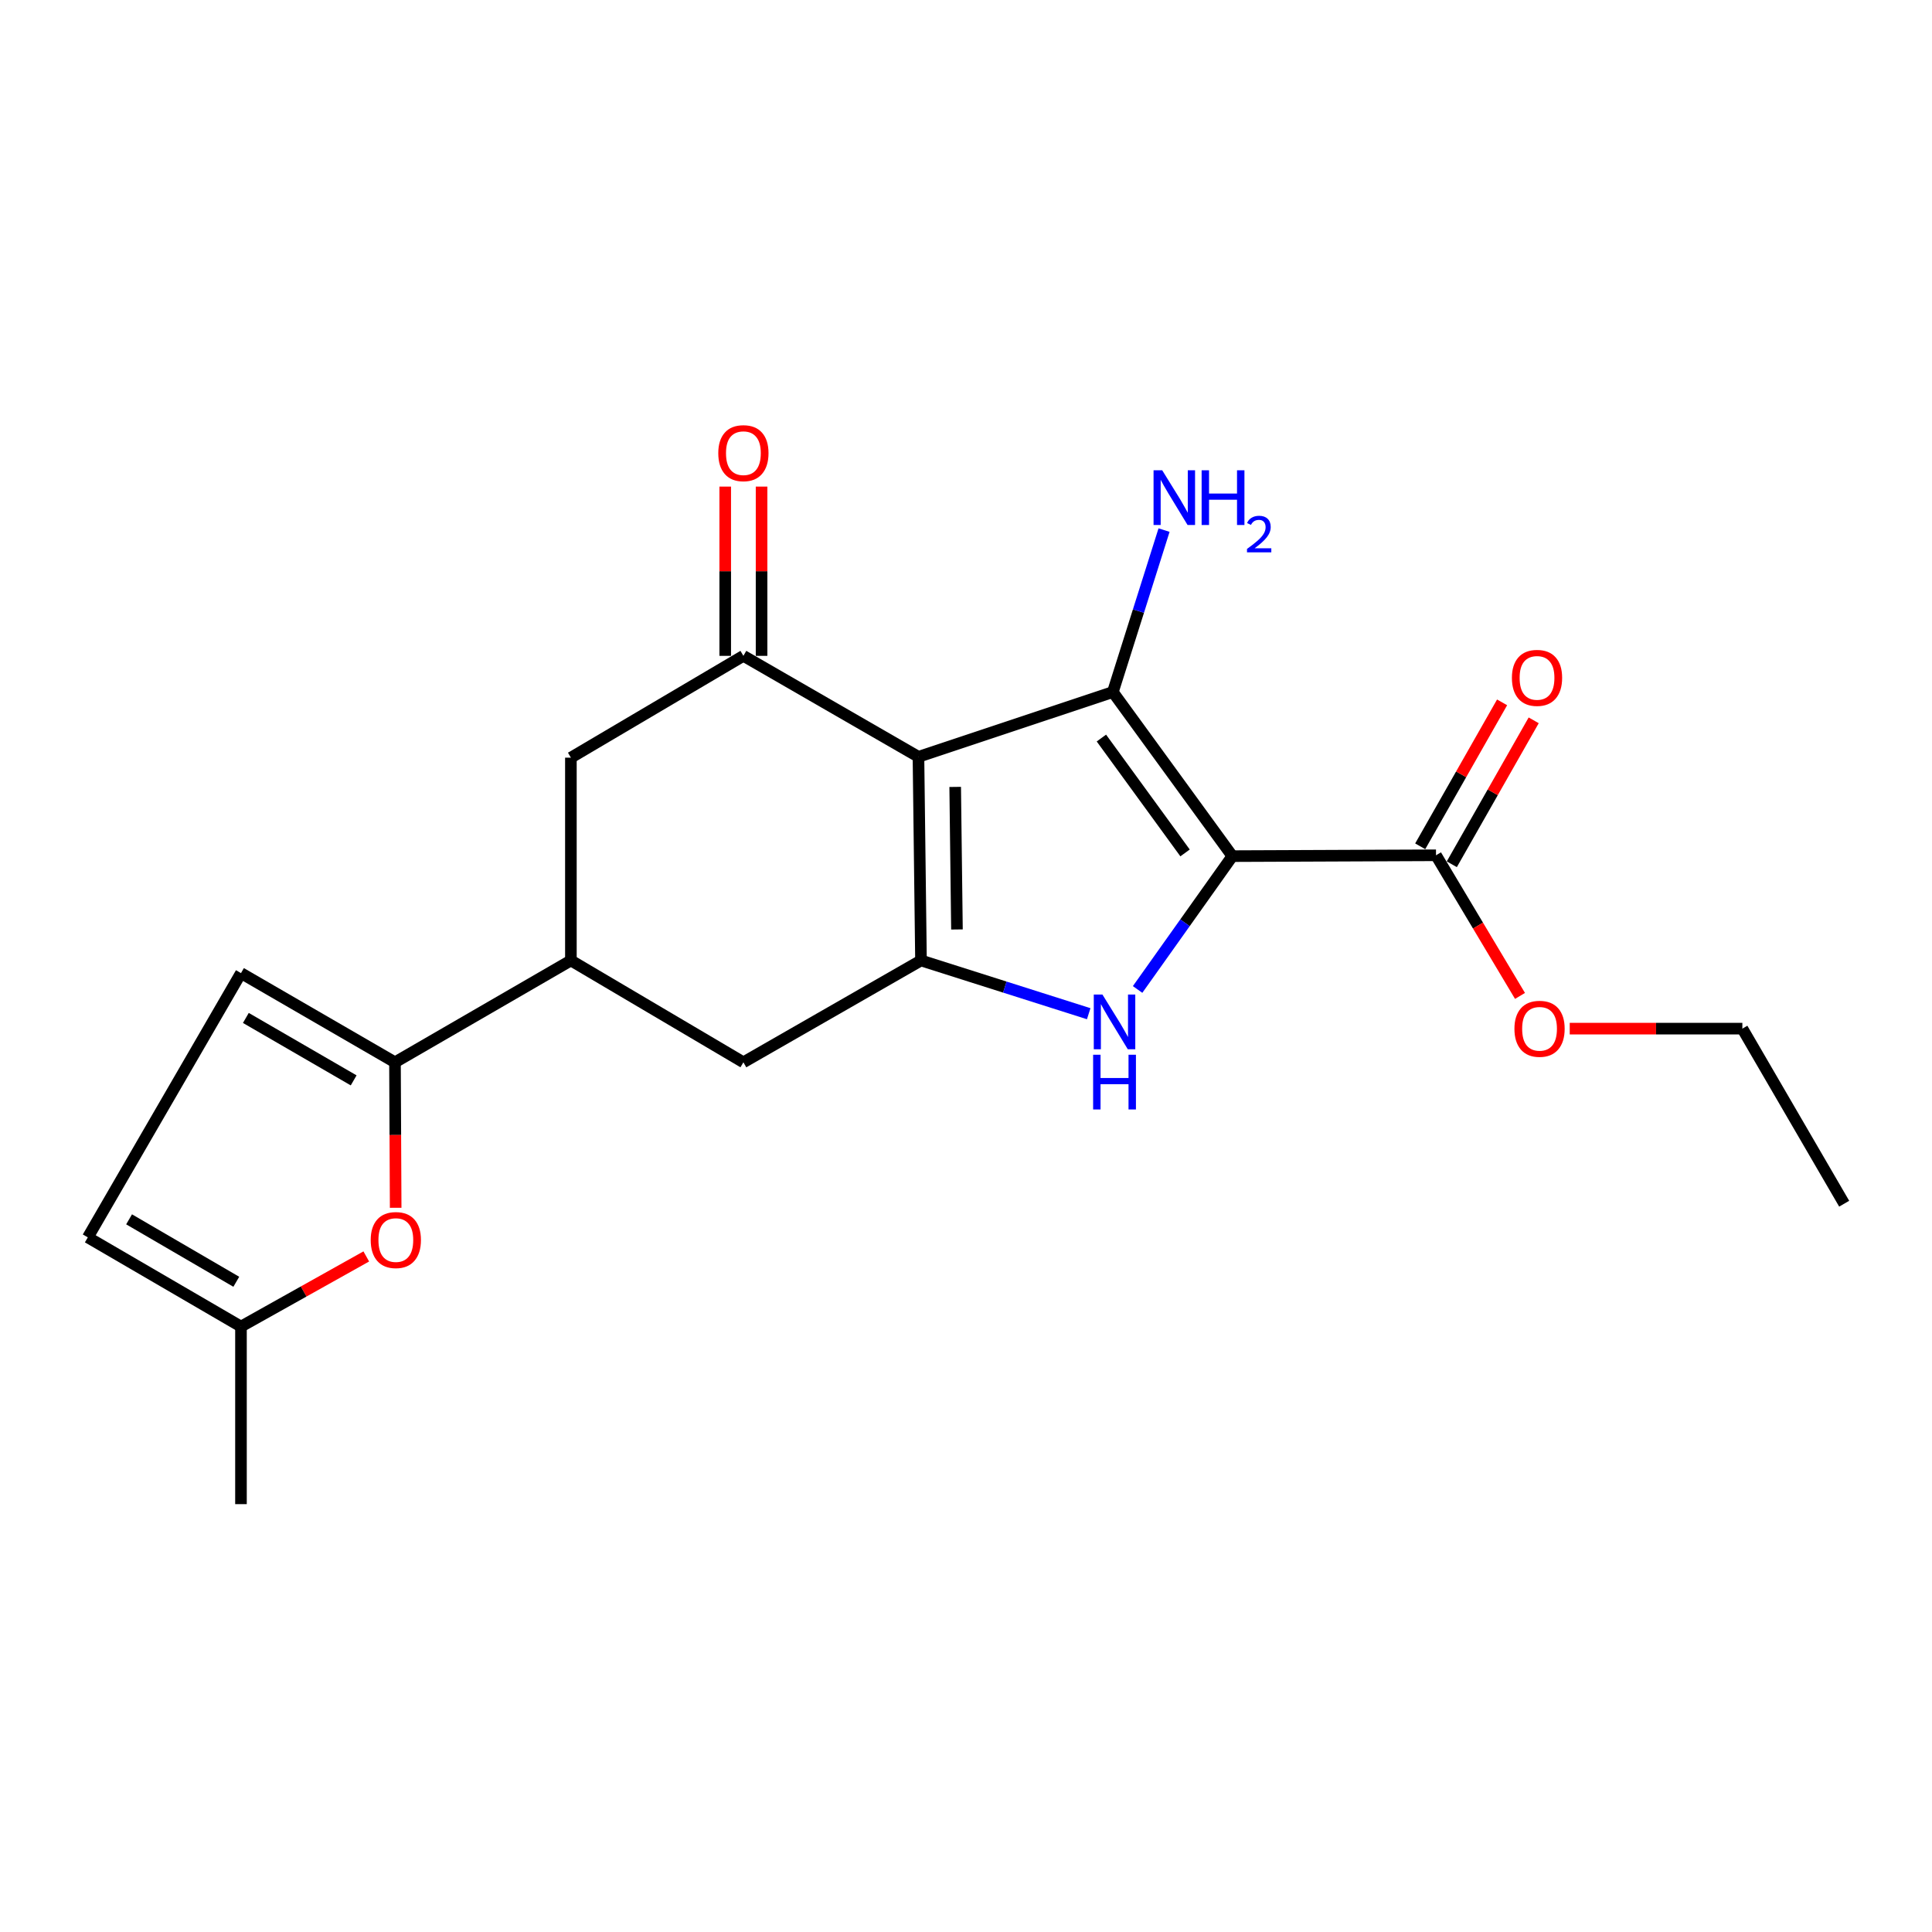 <?xml version='1.0' encoding='iso-8859-1'?>
<svg version='1.1' baseProfile='full'
              xmlns='http://www.w3.org/2000/svg'
                      xmlns:rdkit='http://www.rdkit.org/xml'
                      xmlns:xlink='http://www.w3.org/1999/xlink'
                  xml:space='preserve'
width='1000px' height='1000px' viewBox='0 0 1000 1000'>
<!-- END OF HEADER -->
<rect style='opacity:1.0;fill:#FFFFFF;stroke:none' width='1000' height='1000' x='0' y='0'> </rect>
<path class='bond-1' d='M 637.871,443.134 L 576.012,358.196' style='fill:none;fill-rule:evenodd;stroke:#000000;stroke-width:6px;stroke-linecap:butt;stroke-linejoin:miter;stroke-opacity:1' />
<path class='bond-1' d='M 613.383,441.47 L 570.082,382.013' style='fill:none;fill-rule:evenodd;stroke:#000000;stroke-width:6px;stroke-linecap:butt;stroke-linejoin:miter;stroke-opacity:1' />
<path class='bond-3' d='M 637.871,443.134 L 613.343,477.642' style='fill:none;fill-rule:evenodd;stroke:#000000;stroke-width:6px;stroke-linecap:butt;stroke-linejoin:miter;stroke-opacity:1' />
<path class='bond-3' d='M 613.343,477.642 L 588.815,512.149' style='fill:none;fill-rule:evenodd;stroke:#0000FF;stroke-width:6px;stroke-linecap:butt;stroke-linejoin:miter;stroke-opacity:1' />
<path class='bond-6' d='M 637.871,443.134 L 743.276,442.695' style='fill:none;fill-rule:evenodd;stroke:#000000;stroke-width:6px;stroke-linecap:butt;stroke-linejoin:miter;stroke-opacity:1' />
<path class='bond-0' d='M 475.394,391.728 L 576.012,358.196' style='fill:none;fill-rule:evenodd;stroke:#000000;stroke-width:6px;stroke-linecap:butt;stroke-linejoin:miter;stroke-opacity:1' />
<path class='bond-4' d='M 475.394,391.728 L 384.78,339.465' style='fill:none;fill-rule:evenodd;stroke:#000000;stroke-width:6px;stroke-linecap:butt;stroke-linejoin:miter;stroke-opacity:1' />
<path class='bond-21' d='M 475.394,391.728 L 476.701,497.133' style='fill:none;fill-rule:evenodd;stroke:#000000;stroke-width:6px;stroke-linecap:butt;stroke-linejoin:miter;stroke-opacity:1' />
<path class='bond-21' d='M 494.404,407.306 L 495.318,481.089' style='fill:none;fill-rule:evenodd;stroke:#000000;stroke-width:6px;stroke-linecap:butt;stroke-linejoin:miter;stroke-opacity:1' />
<path class='bond-15' d='M 576.012,358.196 L 589.261,316.286' style='fill:none;fill-rule:evenodd;stroke:#000000;stroke-width:6px;stroke-linecap:butt;stroke-linejoin:miter;stroke-opacity:1' />
<path class='bond-15' d='M 589.261,316.286 L 602.509,274.377' style='fill:none;fill-rule:evenodd;stroke:#0000FF;stroke-width:6px;stroke-linecap:butt;stroke-linejoin:miter;stroke-opacity:1' />
<path class='bond-2' d='M 476.701,497.133 L 520.106,510.915' style='fill:none;fill-rule:evenodd;stroke:#000000;stroke-width:6px;stroke-linecap:butt;stroke-linejoin:miter;stroke-opacity:1' />
<path class='bond-2' d='M 520.106,510.915 L 563.512,524.696' style='fill:none;fill-rule:evenodd;stroke:#0000FF;stroke-width:6px;stroke-linecap:butt;stroke-linejoin:miter;stroke-opacity:1' />
<path class='bond-9' d='M 476.701,497.133 L 384.78,549.846' style='fill:none;fill-rule:evenodd;stroke:#000000;stroke-width:6px;stroke-linecap:butt;stroke-linejoin:miter;stroke-opacity:1' />
<path class='bond-11' d='M 384.78,339.465 L 295.493,392.167' style='fill:none;fill-rule:evenodd;stroke:#000000;stroke-width:6px;stroke-linecap:butt;stroke-linejoin:miter;stroke-opacity:1' />
<path class='bond-14' d='M 394.187,339.465 L 394.187,295.664' style='fill:none;fill-rule:evenodd;stroke:#000000;stroke-width:6px;stroke-linecap:butt;stroke-linejoin:miter;stroke-opacity:1' />
<path class='bond-14' d='M 394.187,295.664 L 394.187,251.863' style='fill:none;fill-rule:evenodd;stroke:#FF0000;stroke-width:6px;stroke-linecap:butt;stroke-linejoin:miter;stroke-opacity:1' />
<path class='bond-14' d='M 375.373,339.465 L 375.373,295.664' style='fill:none;fill-rule:evenodd;stroke:#000000;stroke-width:6px;stroke-linecap:butt;stroke-linejoin:miter;stroke-opacity:1' />
<path class='bond-14' d='M 375.373,295.664 L 375.373,251.863' style='fill:none;fill-rule:evenodd;stroke:#FF0000;stroke-width:6px;stroke-linecap:butt;stroke-linejoin:miter;stroke-opacity:1' />
<path class='bond-5' d='M 204.44,549.846 L 295.493,497.133' style='fill:none;fill-rule:evenodd;stroke:#000000;stroke-width:6px;stroke-linecap:butt;stroke-linejoin:miter;stroke-opacity:1' />
<path class='bond-7' d='M 204.44,549.846 L 204.62,587.497' style='fill:none;fill-rule:evenodd;stroke:#000000;stroke-width:6px;stroke-linecap:butt;stroke-linejoin:miter;stroke-opacity:1' />
<path class='bond-7' d='M 204.62,587.497 L 204.8,625.149' style='fill:none;fill-rule:evenodd;stroke:#FF0000;stroke-width:6px;stroke-linecap:butt;stroke-linejoin:miter;stroke-opacity:1' />
<path class='bond-10' d='M 204.44,549.846 L 124.728,503.676' style='fill:none;fill-rule:evenodd;stroke:#000000;stroke-width:6px;stroke-linecap:butt;stroke-linejoin:miter;stroke-opacity:1' />
<path class='bond-10' d='M 183.053,559.202 L 127.255,526.883' style='fill:none;fill-rule:evenodd;stroke:#000000;stroke-width:6px;stroke-linecap:butt;stroke-linejoin:miter;stroke-opacity:1' />
<path class='bond-16' d='M 751.453,447.347 L 772.645,410.094' style='fill:none;fill-rule:evenodd;stroke:#000000;stroke-width:6px;stroke-linecap:butt;stroke-linejoin:miter;stroke-opacity:1' />
<path class='bond-16' d='M 772.645,410.094 L 793.837,372.84' style='fill:none;fill-rule:evenodd;stroke:#FF0000;stroke-width:6px;stroke-linecap:butt;stroke-linejoin:miter;stroke-opacity:1' />
<path class='bond-16' d='M 735.099,438.044 L 756.291,400.79' style='fill:none;fill-rule:evenodd;stroke:#000000;stroke-width:6px;stroke-linecap:butt;stroke-linejoin:miter;stroke-opacity:1' />
<path class='bond-16' d='M 756.291,400.79 L 777.483,363.537' style='fill:none;fill-rule:evenodd;stroke:#FF0000;stroke-width:6px;stroke-linecap:butt;stroke-linejoin:miter;stroke-opacity:1' />
<path class='bond-17' d='M 743.276,442.695 L 765.014,479.092' style='fill:none;fill-rule:evenodd;stroke:#000000;stroke-width:6px;stroke-linecap:butt;stroke-linejoin:miter;stroke-opacity:1' />
<path class='bond-17' d='M 765.014,479.092 L 786.753,515.489' style='fill:none;fill-rule:evenodd;stroke:#FF0000;stroke-width:6px;stroke-linecap:butt;stroke-linejoin:miter;stroke-opacity:1' />
<path class='bond-12' d='M 189.583,650.329 L 157.155,668.479' style='fill:none;fill-rule:evenodd;stroke:#FF0000;stroke-width:6px;stroke-linecap:butt;stroke-linejoin:miter;stroke-opacity:1' />
<path class='bond-12' d='M 157.155,668.479 L 124.728,686.63' style='fill:none;fill-rule:evenodd;stroke:#000000;stroke-width:6px;stroke-linecap:butt;stroke-linejoin:miter;stroke-opacity:1' />
<path class='bond-8' d='M 295.493,497.133 L 384.78,549.846' style='fill:none;fill-rule:evenodd;stroke:#000000;stroke-width:6px;stroke-linecap:butt;stroke-linejoin:miter;stroke-opacity:1' />
<path class='bond-22' d='M 295.493,497.133 L 295.493,392.167' style='fill:none;fill-rule:evenodd;stroke:#000000;stroke-width:6px;stroke-linecap:butt;stroke-linejoin:miter;stroke-opacity:1' />
<path class='bond-13' d='M 124.728,503.676 L 45.455,640.46' style='fill:none;fill-rule:evenodd;stroke:#000000;stroke-width:6px;stroke-linecap:butt;stroke-linejoin:miter;stroke-opacity:1' />
<path class='bond-18' d='M 124.728,686.63 L 124.728,778.54' style='fill:none;fill-rule:evenodd;stroke:#000000;stroke-width:6px;stroke-linecap:butt;stroke-linejoin:miter;stroke-opacity:1' />
<path class='bond-23' d='M 124.728,686.63 L 45.455,640.46' style='fill:none;fill-rule:evenodd;stroke:#000000;stroke-width:6px;stroke-linecap:butt;stroke-linejoin:miter;stroke-opacity:1' />
<path class='bond-23' d='M 122.306,663.446 L 66.815,631.127' style='fill:none;fill-rule:evenodd;stroke:#000000;stroke-width:6px;stroke-linecap:butt;stroke-linejoin:miter;stroke-opacity:1' />
<path class='bond-19' d='M 812.491,532.421 L 857.167,532.421' style='fill:none;fill-rule:evenodd;stroke:#FF0000;stroke-width:6px;stroke-linecap:butt;stroke-linejoin:miter;stroke-opacity:1' />
<path class='bond-19' d='M 857.167,532.421 L 901.843,532.421' style='fill:none;fill-rule:evenodd;stroke:#000000;stroke-width:6px;stroke-linecap:butt;stroke-linejoin:miter;stroke-opacity:1' />
<path class='bond-20' d='M 901.843,532.421 L 954.545,623.036' style='fill:none;fill-rule:evenodd;stroke:#000000;stroke-width:6px;stroke-linecap:butt;stroke-linejoin:miter;stroke-opacity:1' />
<path  class='atom-4' d='M 570.619 514.781
L 579.899 529.781
Q 580.819 531.261, 582.299 533.941
Q 583.779 536.621, 583.859 536.781
L 583.859 514.781
L 587.619 514.781
L 587.619 543.101
L 583.739 543.101
L 573.779 526.701
Q 572.619 524.781, 571.379 522.581
Q 570.179 520.381, 569.819 519.701
L 569.819 543.101
L 566.139 543.101
L 566.139 514.781
L 570.619 514.781
' fill='#0000FF'/>
<path  class='atom-4' d='M 565.799 545.933
L 569.639 545.933
L 569.639 557.973
L 584.119 557.973
L 584.119 545.933
L 587.959 545.933
L 587.959 574.253
L 584.119 574.253
L 584.119 561.173
L 569.639 561.173
L 569.639 574.253
L 565.799 574.253
L 565.799 545.933
' fill='#0000FF'/>
<path  class='atom-8' d='M 191.879 641.847
Q 191.879 635.047, 195.239 631.247
Q 198.599 627.447, 204.879 627.447
Q 211.159 627.447, 214.519 631.247
Q 217.879 635.047, 217.879 641.847
Q 217.879 648.727, 214.479 652.647
Q 211.079 656.527, 204.879 656.527
Q 198.639 656.527, 195.239 652.647
Q 191.879 648.767, 191.879 641.847
M 204.879 653.327
Q 209.199 653.327, 211.519 650.447
Q 213.879 647.527, 213.879 641.847
Q 213.879 636.287, 211.519 633.487
Q 209.199 630.647, 204.879 630.647
Q 200.559 630.647, 198.199 633.447
Q 195.879 636.247, 195.879 641.847
Q 195.879 647.567, 198.199 650.447
Q 200.559 653.327, 204.879 653.327
' fill='#FF0000'/>
<path  class='atom-15' d='M 371.78 234.558
Q 371.78 227.758, 375.14 223.958
Q 378.5 220.158, 384.78 220.158
Q 391.06 220.158, 394.42 223.958
Q 397.78 227.758, 397.78 234.558
Q 397.78 241.438, 394.38 245.358
Q 390.98 249.238, 384.78 249.238
Q 378.54 249.238, 375.14 245.358
Q 371.78 241.478, 371.78 234.558
M 384.78 246.038
Q 389.1 246.038, 391.42 243.158
Q 393.78 240.238, 393.78 234.558
Q 393.78 228.998, 391.42 226.198
Q 389.1 223.358, 384.78 223.358
Q 380.46 223.358, 378.1 226.158
Q 375.78 228.958, 375.78 234.558
Q 375.78 240.278, 378.1 243.158
Q 380.46 246.038, 384.78 246.038
' fill='#FF0000'/>
<path  class='atom-16' d='M 601.559 243.418
L 610.839 258.418
Q 611.759 259.898, 613.239 262.578
Q 614.719 265.258, 614.799 265.418
L 614.799 243.418
L 618.559 243.418
L 618.559 271.738
L 614.679 271.738
L 604.719 255.338
Q 603.559 253.418, 602.319 251.218
Q 601.119 249.018, 600.759 248.338
L 600.759 271.738
L 597.079 271.738
L 597.079 243.418
L 601.559 243.418
' fill='#0000FF'/>
<path  class='atom-16' d='M 621.959 243.418
L 625.799 243.418
L 625.799 255.458
L 640.279 255.458
L 640.279 243.418
L 644.119 243.418
L 644.119 271.738
L 640.279 271.738
L 640.279 258.658
L 625.799 258.658
L 625.799 271.738
L 621.959 271.738
L 621.959 243.418
' fill='#0000FF'/>
<path  class='atom-16' d='M 645.492 270.745
Q 646.179 268.976, 647.815 267.999
Q 649.452 266.996, 651.723 266.996
Q 654.547 266.996, 656.131 268.527
Q 657.715 270.058, 657.715 272.778
Q 657.715 275.55, 655.656 278.137
Q 653.623 280.724, 649.399 283.786
L 658.032 283.786
L 658.032 285.898
L 645.439 285.898
L 645.439 284.13
Q 648.924 281.648, 650.983 279.8
Q 653.069 277.952, 654.072 276.289
Q 655.075 274.626, 655.075 272.91
Q 655.075 271.114, 654.178 270.111
Q 653.28 269.108, 651.723 269.108
Q 650.218 269.108, 649.215 269.715
Q 648.211 270.322, 647.499 271.669
L 645.492 270.745
' fill='#0000FF'/>
<path  class='atom-17' d='M 782.56 350.865
Q 782.56 344.065, 785.92 340.265
Q 789.28 336.465, 795.56 336.465
Q 801.84 336.465, 805.2 340.265
Q 808.56 344.065, 808.56 350.865
Q 808.56 357.745, 805.16 361.665
Q 801.76 365.545, 795.56 365.545
Q 789.32 365.545, 785.92 361.665
Q 782.56 357.785, 782.56 350.865
M 795.56 362.345
Q 799.88 362.345, 802.2 359.465
Q 804.56 356.545, 804.56 350.865
Q 804.56 345.305, 802.2 342.505
Q 799.88 339.665, 795.56 339.665
Q 791.24 339.665, 788.88 342.465
Q 786.56 345.265, 786.56 350.865
Q 786.56 356.585, 788.88 359.465
Q 791.24 362.345, 795.56 362.345
' fill='#FF0000'/>
<path  class='atom-18' d='M 783.867 532.501
Q 783.867 525.701, 787.227 521.901
Q 790.587 518.101, 796.867 518.101
Q 803.147 518.101, 806.507 521.901
Q 809.867 525.701, 809.867 532.501
Q 809.867 539.381, 806.467 543.301
Q 803.067 547.181, 796.867 547.181
Q 790.627 547.181, 787.227 543.301
Q 783.867 539.421, 783.867 532.501
M 796.867 543.981
Q 801.187 543.981, 803.507 541.101
Q 805.867 538.181, 805.867 532.501
Q 805.867 526.941, 803.507 524.141
Q 801.187 521.301, 796.867 521.301
Q 792.547 521.301, 790.187 524.101
Q 787.867 526.901, 787.867 532.501
Q 787.867 538.221, 790.187 541.101
Q 792.547 543.981, 796.867 543.981
' fill='#FF0000'/>
</svg>
